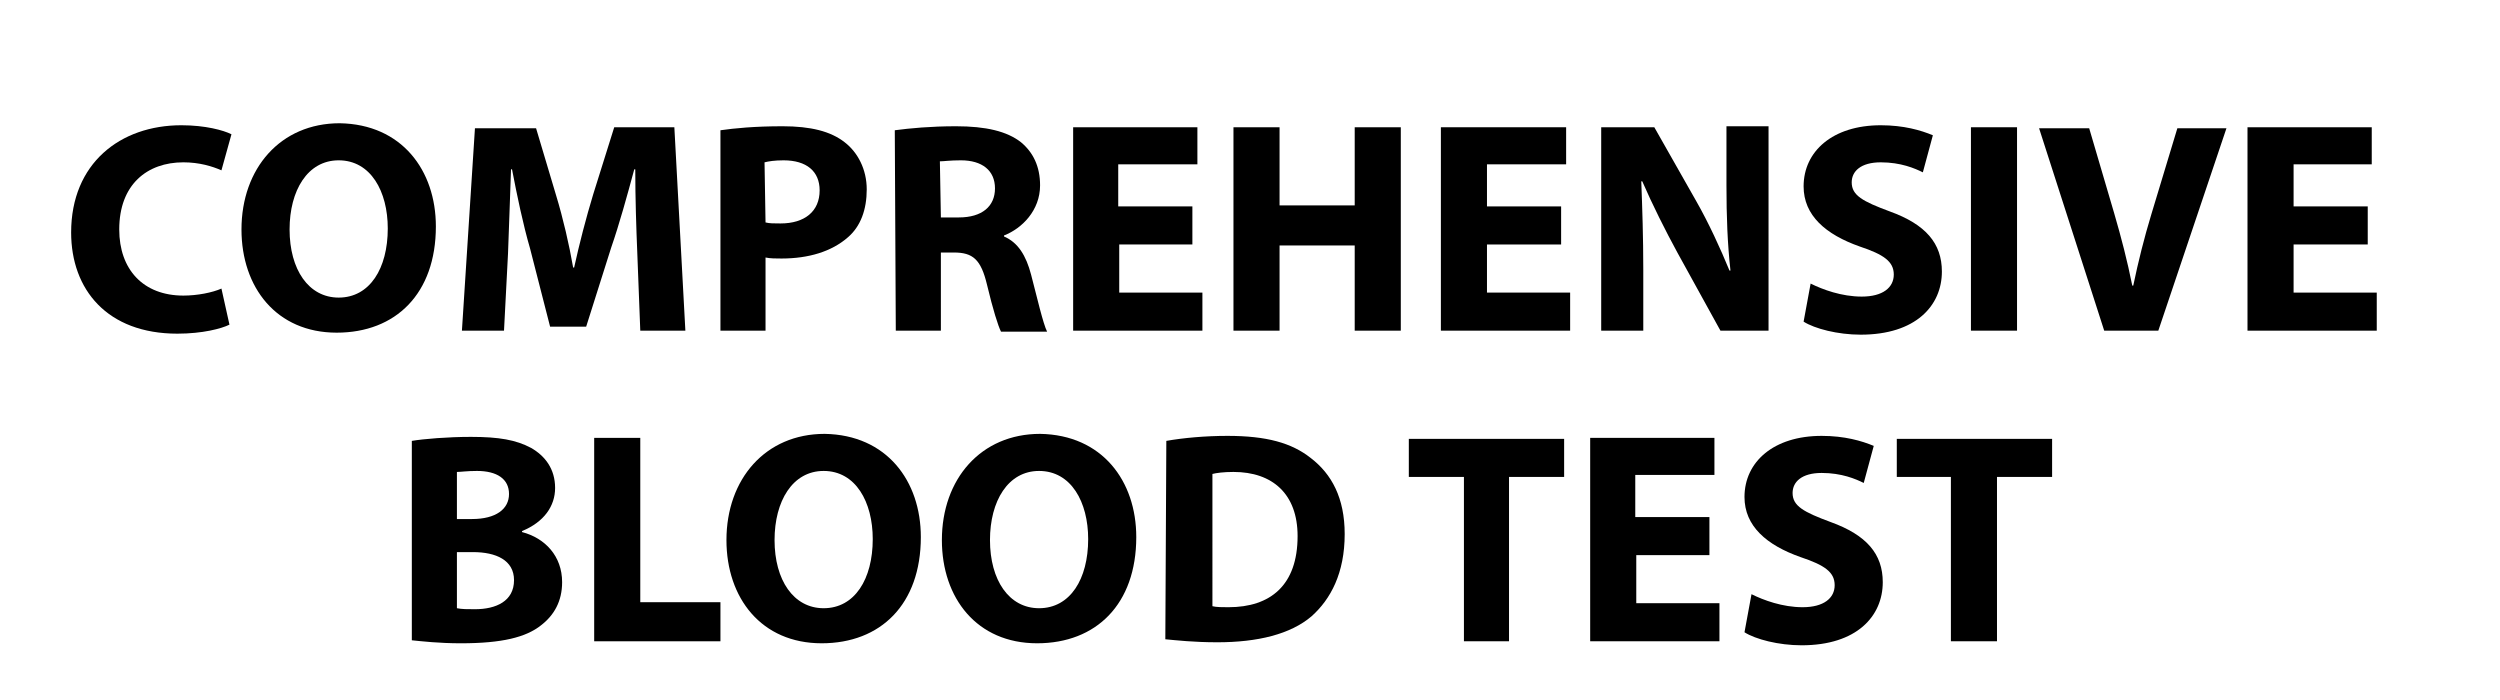 <?xml version="1.0" encoding="utf-8"?>
<!-- Generator: Adobe Illustrator 25.0.1, SVG Export Plug-In . SVG Version: 6.00 Build 0)  -->
<svg version="1.1" id="Layer_1" xmlns="http://www.w3.org/2000/svg" xmlns:xlink="http://www.w3.org/1999/xlink" x="0px" y="0px"
	 viewBox="0 0 249.5 69.9" style="enable-background:new 0 0 249.5 69.9;" xml:space="preserve">
<g>
	<g>
		<path d="M22.9,32.4c-0.8,0.4-2.7,0.9-5.2,0.9c-7,0-10.6-4.4-10.6-10.1c0-6.9,4.9-10.7,11-10.7c2.4,0,4.2,0.5,5,0.9l-1,3.6
			c-0.9-0.4-2.2-0.8-3.8-0.8c-3.6,0-6.4,2.2-6.4,6.7c0,4,2.4,6.6,6.4,6.6c1.4,0,2.9-0.3,3.8-0.7L22.9,32.4z"/>
		<path d="M43.5,22.6c0,6.7-4,10.6-9.9,10.6c-6,0-9.5-4.5-9.5-10.3c0-6.1,3.9-10.6,9.8-10.6C40.1,12.4,43.5,17,43.5,22.6z
			 M28.9,22.9c0,4,1.9,6.8,4.9,6.8c3.1,0,4.9-2.9,4.9-6.9c0-3.7-1.7-6.8-4.9-6.8C30.7,16,28.9,19,28.9,22.9z"/>
		<path d="M63.6,25.2c-0.1-2.4-0.2-5.4-0.2-8.3h-0.1c-0.7,2.6-1.5,5.5-2.3,7.8l-2.5,7.9h-3.6l-2-7.8c-0.7-2.4-1.3-5.3-1.8-7.9H51
			c-0.1,2.7-0.2,5.9-0.3,8.4L50.3,33h-4.2l1.3-20.2h6.1l2,6.7c0.7,2.3,1.3,4.9,1.7,7.2h0.1c0.5-2.3,1.2-5,1.9-7.3l2.1-6.7h6L68.4,33
			h-4.5L63.6,25.2z"/>
		<path d="M71.9,13c1.4-0.2,3.4-0.4,6.2-0.4c2.8,0,4.8,0.5,6.2,1.6c1.3,1,2.2,2.7,2.2,4.7s-0.6,3.7-1.9,4.8
			c-1.6,1.4-3.9,2.1-6.6,2.1c-0.6,0-1.1,0-1.6-0.1V33h-4.5V13z M76.4,22.2c0.4,0.1,0.8,0.1,1.5,0.1c2.4,0,3.9-1.2,3.9-3.3
			c0-1.9-1.3-3-3.6-3c-0.9,0-1.5,0.1-1.9,0.2L76.4,22.2L76.4,22.2z"/>
		<path d="M89.3,13c1.5-0.2,3.6-0.4,6.1-0.4c3,0,5.1,0.5,6.5,1.6c1.2,1,1.9,2.4,1.9,4.3c0,2.5-1.8,4.3-3.6,5v0.1
			c1.4,0.6,2.2,1.9,2.7,3.8c0.6,2.3,1.2,4.9,1.6,5.7h-4.6c-0.3-0.6-0.8-2.2-1.4-4.7s-1.4-3.2-3.3-3.2h-1.3V33h-4.5L89.3,13L89.3,13z
			 M93.9,21.7h1.8c2.3,0,3.6-1.1,3.6-2.9S98,16,95.9,16c-1.1,0-1.7,0.1-2.1,0.1L93.9,21.7L93.9,21.7z"/>
		<path d="M119.1,24.4h-7.4v4.8h8.3V33h-12.9V12.7h12.4v3.7h-7.9v4.2h7.4v3.8H119.1z"/>
		<path d="M127.7,12.7v7.8h7.5v-7.8h4.6V33h-4.6v-8.5h-7.5V33h-4.6V12.7H127.7z"/>
		<path d="M155.8,24.4h-7.4v4.8h8.3V33h-12.9V12.7h12.5v3.7h-7.9v4.2h7.4L155.8,24.4L155.8,24.4z"/>
		<path d="M159.8,33V12.7h5.3l4.2,7.4c1.2,2.1,2.4,4.7,3.3,6.9h0.1c-0.3-2.7-0.4-5.4-0.4-8.5v-5.9h4.2V33h-4.8l-4.3-7.8
			c-1.2-2.2-2.5-4.8-3.5-7.1h-0.1c0.1,2.7,0.2,5.5,0.2,8.8V33H159.8z"/>
		<path d="M180.7,28.3c1.2,0.6,3.1,1.3,5.1,1.3c2.1,0,3.2-0.9,3.2-2.2c0-1.3-1-2-3.4-2.8c-3.4-1.2-5.6-3.1-5.6-6
			c0-3.5,2.9-6.1,7.7-6.1c2.3,0,4,0.5,5.2,1l-1,3.7c-0.8-0.4-2.2-1-4.2-1s-2.9,0.9-2.9,2c0,1.3,1.1,1.9,3.8,2.9
			c3.6,1.3,5.2,3.2,5.2,6c0,3.4-2.6,6.3-8.1,6.3c-2.3,0-4.6-0.6-5.7-1.3L180.7,28.3z"/>
		<path d="M201.3,12.7V33h-4.6V12.7H201.3z"/>
		<path d="M210,33l-6.5-20.2h5l2.5,8.5c0.7,2.4,1.3,4.7,1.8,7.2h0.1c0.5-2.4,1.1-4.8,1.8-7.1l2.6-8.6h4.9L215.4,33H210z"/>
		<path d="M236.4,24.4h-7.5v4.8h8.3V33h-12.9V12.7h12.4v3.7h-7.8v4.2h7.4v3.8H236.4z"/>
	</g>
	<g>
		<path d="M41.1,44c1.2-0.2,3.6-0.4,5.9-0.4c2.8,0,4.5,0.3,6,1.1c1.4,0.8,2.4,2.1,2.4,4c0,1.8-1.1,3.4-3.3,4.3v0.1
			c2.3,0.6,4,2.4,4,5c0,1.9-0.8,3.3-2.1,4.3c-1.5,1.2-3.9,1.8-8,1.8c-2.2,0-3.9-0.2-4.9-0.3V44z M45.6,51.8h1.5c2.4,0,3.7-1,3.7-2.5
			S49.6,47,47.6,47c-1,0-1.6,0.1-2,0.1V51.8z M45.6,60.7c0.5,0.1,1,0.1,1.8,0.1c2.1,0,3.9-0.8,3.9-2.9c0-2-1.8-2.8-4.1-2.8h-1.6
			C45.6,55.1,45.6,60.7,45.6,60.7z"/>
		<path d="M59.3,43.7h4.6v16.4h8V64H59.3V43.7z"/>
		<path d="M91.9,53.6c0,6.7-4,10.6-9.9,10.6c-6,0-9.5-4.5-9.5-10.3c0-6.1,3.9-10.6,9.8-10.6C88.5,43.4,91.9,48,91.9,53.6z
			 M77.3,53.9c0,4,1.9,6.8,4.9,6.8c3.1,0,4.9-2.9,4.9-6.9c0-3.7-1.7-6.8-4.9-6.8C79.1,47,77.3,50,77.3,53.9z"/>
		<path d="M113.4,53.6c0,6.7-4,10.6-9.9,10.6c-6,0-9.5-4.5-9.5-10.3c0-6.1,3.9-10.6,9.8-10.6C110,43.4,113.4,48,113.4,53.6z
			 M98.8,53.9c0,4,1.9,6.8,4.9,6.8c3.1,0,4.9-2.9,4.9-6.9c0-3.7-1.7-6.8-4.9-6.8C100.6,47,98.8,50,98.8,53.9z"/>
		<path d="M116.4,44c1.7-0.3,3.9-0.5,6.1-0.5c3.9,0,6.4,0.7,8.3,2.2c2.1,1.6,3.4,4,3.4,7.6c0,3.9-1.4,6.5-3.3,8.2
			c-2.1,1.8-5.4,2.6-9.4,2.6c-2.4,0-4.1-0.2-5.2-0.3L116.4,44L116.4,44z M121,60.5c0.4,0.1,1,0.1,1.6,0.1c4.2,0,6.9-2.2,6.9-7.1
			c0-4.2-2.5-6.4-6.4-6.4c-1,0-1.7,0.1-2.1,0.2V60.5z"/>
		<path d="M146.1,47.6h-5.5v-3.8h15.5v3.8h-5.5V64h-4.5V47.6z"/>
		<path d="M170.7,55.4h-7.4v4.8h8.3V64h-12.9V43.7h12.4v3.7h-7.9v4.2h7.4v3.8H170.7z"/>
		<path d="M174.8,59.3c1.2,0.6,3.1,1.3,5.1,1.3c2.1,0,3.2-0.9,3.2-2.2s-1-2-3.4-2.8c-3.4-1.2-5.6-3.1-5.6-6c0-3.5,2.9-6.1,7.7-6.1
			c2.3,0,4,0.5,5.2,1l-1,3.7c-0.8-0.4-2.2-1-4.2-1s-2.9,0.9-2.9,2c0,1.3,1.1,1.9,3.8,2.9c3.6,1.3,5.2,3.2,5.2,6
			c0,3.4-2.6,6.3-8.1,6.3c-2.3,0-4.6-0.6-5.7-1.3L174.8,59.3z"/>
		<path d="M194.8,47.6h-5.5v-3.8h15.5v3.8h-5.5V64h-4.6V47.6H194.8z"/>
	</g>
</g>
</svg>
